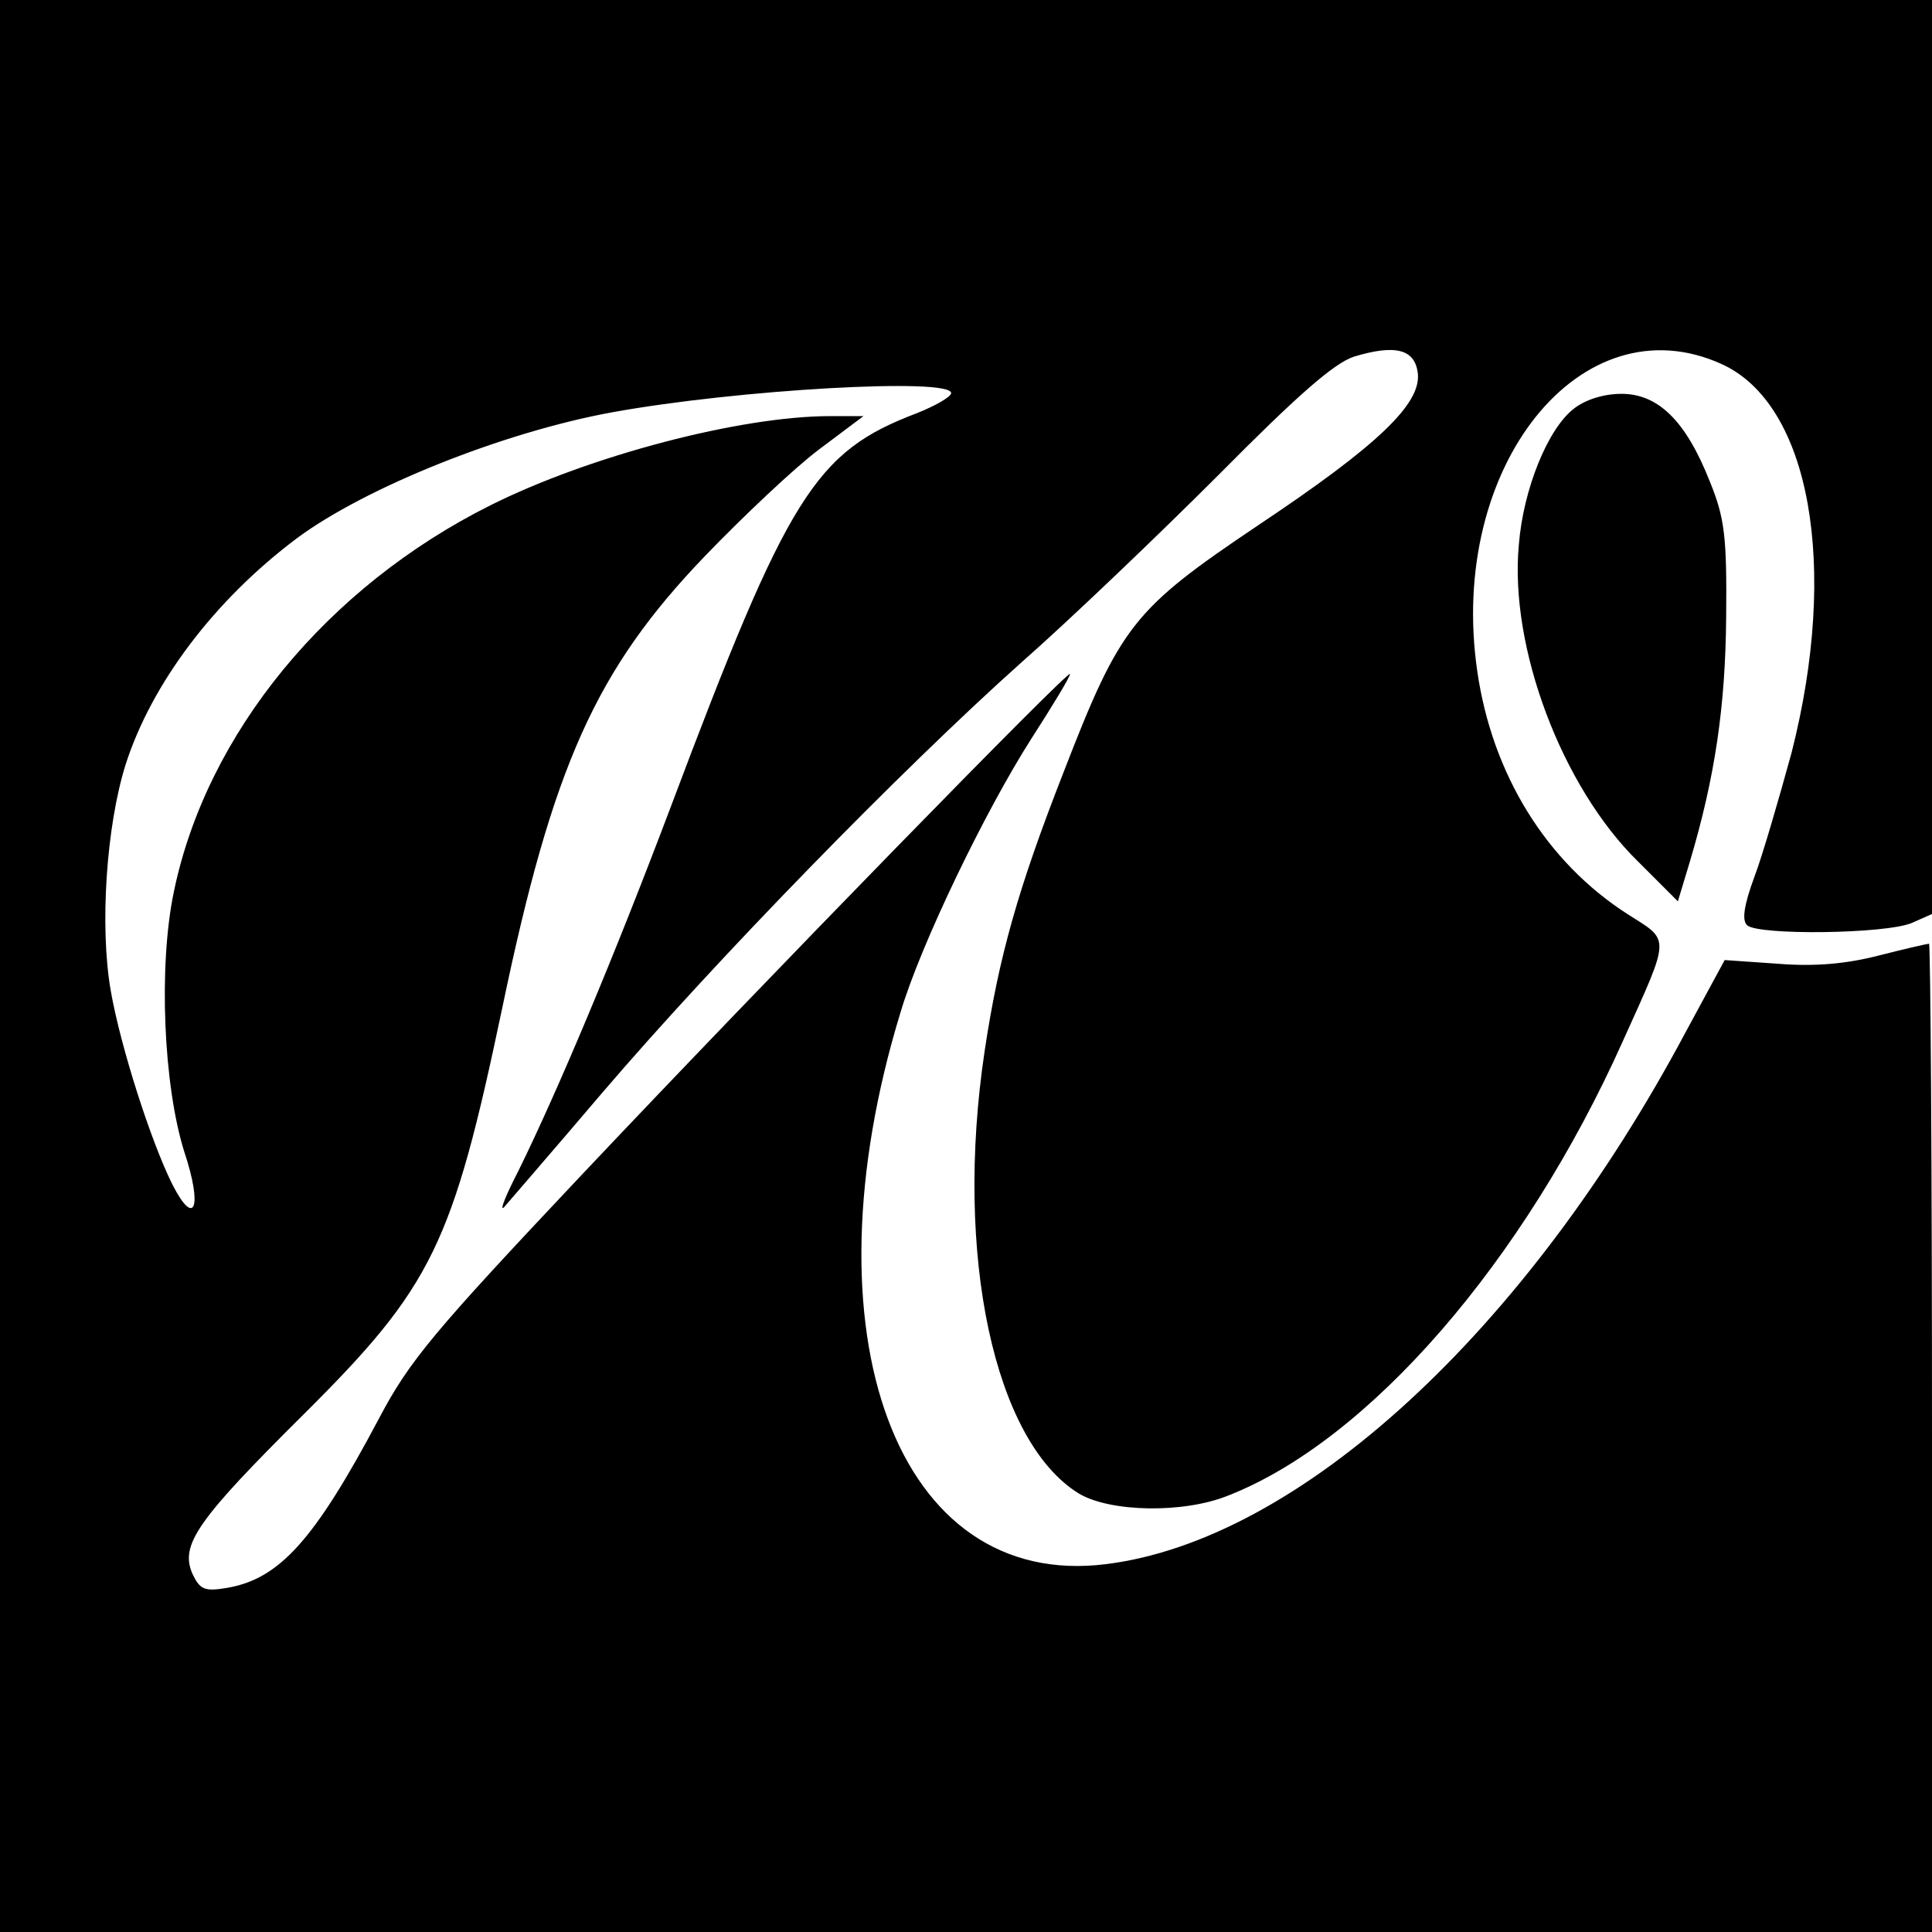 <?xml version="1.0" standalone="no"?>
<!DOCTYPE svg PUBLIC "-//W3C//DTD SVG 20010904//EN"
 "http://www.w3.org/TR/2001/REC-SVG-20010904/DTD/svg10.dtd">
<svg version="1.0" xmlns="http://www.w3.org/2000/svg"
 width="260pt" height="260pt" viewBox="0 0 260 260"
 preserveAspectRatio="xMidYMid meet">
<g transform="translate(0,260) scale(0.1,-0.1)"
fill="#000000" stroke="none">
<path d="M0 1300 l0 -1300 1300 0 1300 0 0 665 c0 366 -2 665 -4 665 -2 0 -33
-7 -68 -16 -43 -11 -85 -15 -135 -11 l-72 5 -52 -96 c-215 -404 -521 -685
-781 -717 -281 -35 -409 309 -276 743 27 91 114 271 176 368 29 45 52 83 52
87 0 8 -408 -410 -659 -676 -197 -209 -230 -248 -271 -326 -87 -164 -134 -216
-205 -228 -30 -5 -36 -2 -46 19 -17 39 6 72 150 215 173 172 200 228 267 547
68 326 126 455 273 608 52 54 121 119 153 143 l60 45 -45 0 c-120 0 -323 -53
-457 -120 -220 -110 -382 -307 -426 -520 -21 -100 -14 -261 14 -350 25 -75 14
-103 -16 -44 -29 58 -70 186 -83 261 -15 86 -6 221 20 304 35 109 119 221 231
305 92 68 276 142 423 169 170 31 457 47 457 26 0 -5 -21 -17 -46 -27 -137
-52 -173 -109 -331 -529 -77 -204 -152 -382 -205 -490 -17 -33 -26 -55 -20
-50 5 6 65 75 133 155 154 180 404 436 563 578 67 59 186 173 266 253 106 107
155 150 182 159 56 17 82 10 86 -22 5 -41 -53 -97 -215 -205 -168 -113 -185
-134 -262 -333 -61 -156 -87 -248 -106 -375 -41 -274 13 -525 127 -595 42 -25
140 -27 200 -3 190 74 399 315 532 612 65 144 64 134 6 171 -109 70 -182 188
-202 327 -40 275 140 499 329 413 119 -54 158 -272 94 -523 -17 -62 -39 -138
-50 -167 -14 -38 -17 -58 -10 -65 14 -14 187 -12 222 3 l27 12 0 615 0 615
-1300 0 -1300 0 0 -1300z"/>
<path d="M2118 2050 c-35 -27 -68 -108 -74 -183 -13 -138 58 -326 160 -426
l54 -54 16 53 c34 114 48 209 49 330 1 108 -2 133 -22 182 -32 81 -69 118
-119 118 -24 0 -49 -8 -64 -20z"/>
</g>
</svg>
